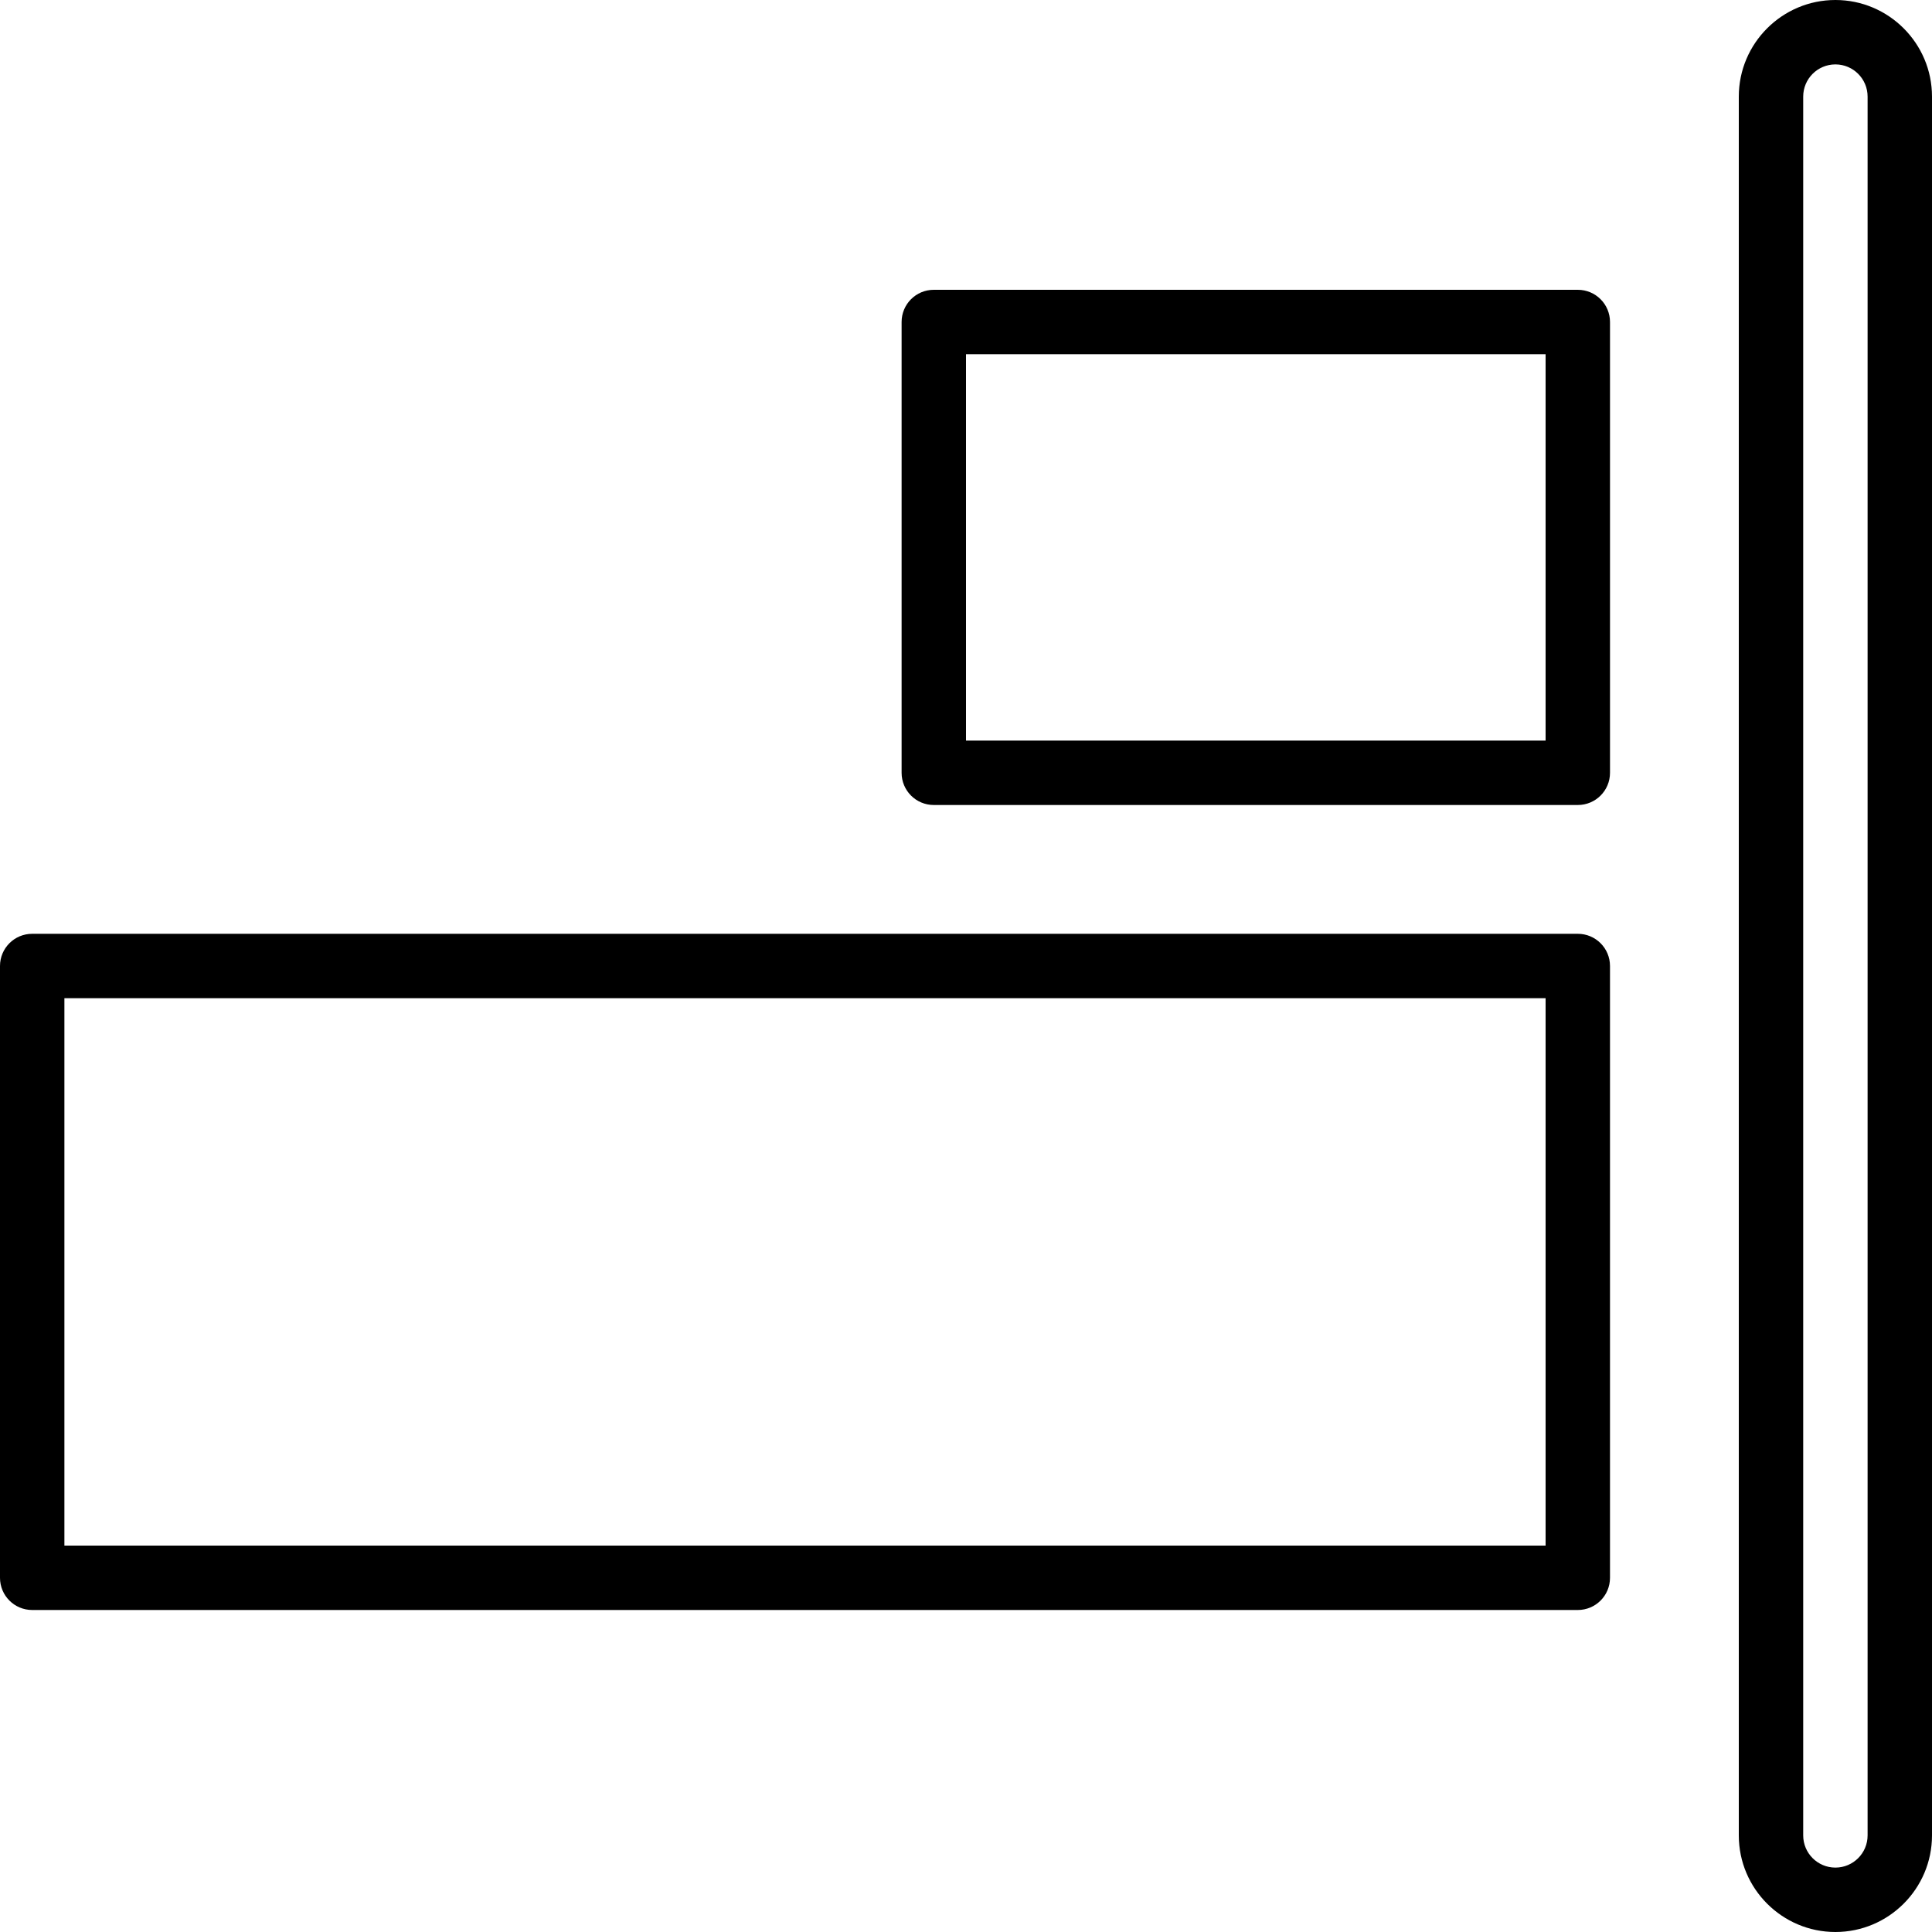 <?xml version="1.0" encoding="iso-8859-1"?>
<!-- Uploaded to: SVG Repo, www.svgrepo.com, Generator: SVG Repo Mixer Tools -->
<svg fill="#000000" height="800px" width="800px" version="1.1" id="Layer_1" xmlns="http://www.w3.org/2000/svg" xmlns:xlink="http://www.w3.org/1999/xlink" 
	 viewBox="0 0 512 512" xml:space="preserve">
<g>
	<g>
		<path d="M486.4,0c-14.114,0-25.6,11.486-25.6,25.6v460.8c0,14.114,11.486,25.6,25.6,25.6s25.6-11.486,25.6-25.6V25.6
			C512,11.486,500.514,0,486.4,0z M494.933,486.4c0,4.71-3.823,8.533-8.533,8.533s-8.533-3.823-8.533-8.533V25.6
			c0-4.71,3.823-8.533,8.533-8.533s8.533,3.823,8.533,8.533V486.4z"/>
	</g>
</g>
<g>
	<g>
		<path d="M418.133,76.8H247.467c-4.719,0-8.533,3.814-8.533,8.533V204.8c0,4.719,3.814,8.533,8.533,8.533h170.667
			c4.719,0,8.533-3.814,8.533-8.533V85.333C426.667,80.614,422.852,76.8,418.133,76.8z M409.6,196.267H256v-102.4h153.6V196.267z"/>
	</g>
</g>
<g>
	<g>
		<path d="M418.133,247.467H8.533C3.814,247.467,0,251.281,0,256v162.133c0,4.719,3.814,8.533,8.533,8.533h409.6
			c4.719,0,8.533-3.814,8.533-8.533V256C426.667,251.281,422.852,247.467,418.133,247.467z M409.6,409.6H17.067V264.533H409.6V409.6
			z"/>
	</g>
</g>
</svg>